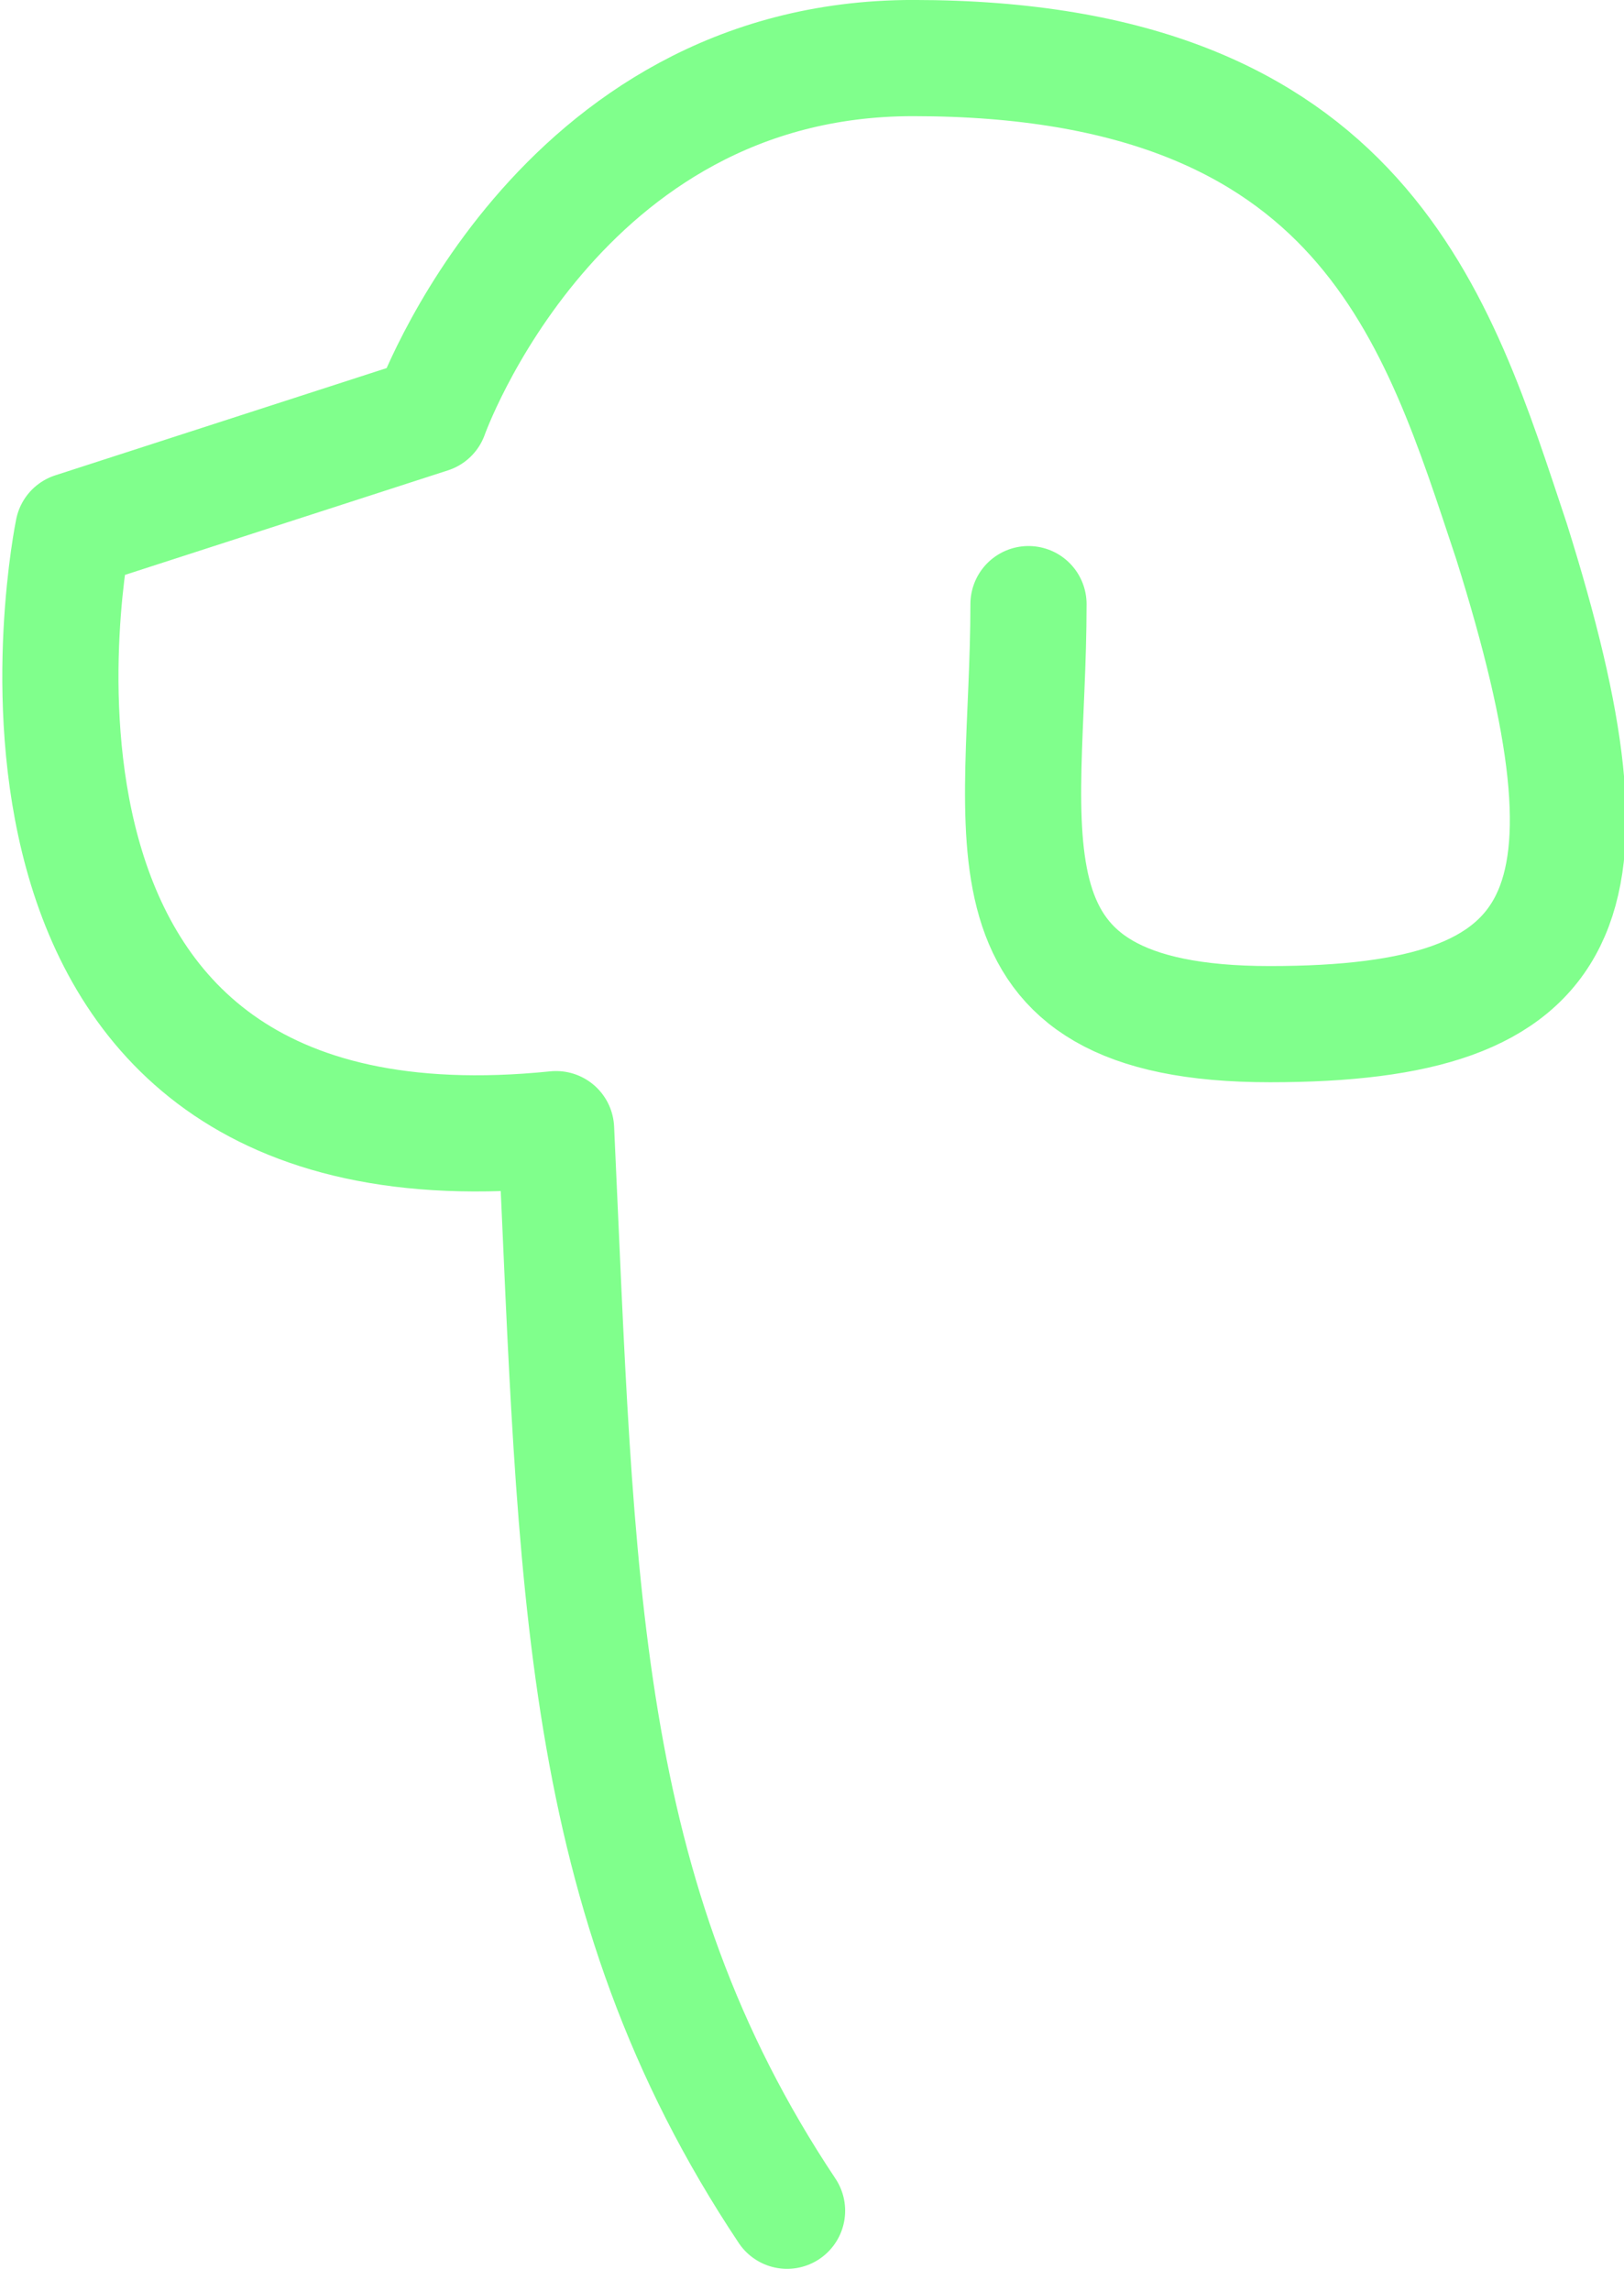 <svg xmlns="http://www.w3.org/2000/svg" width="41.94" height="59.16" viewBox="0 0 41.94 59.16"><g transform="translate(-984.378 -275.438)"><path d="M27.939,17.036c0,5.965-1.627,10.845,6.236,10.845s9.218-2.982,6.236-12.472c-1.9-5.694-3.8-12.472-15.454-12.472-9.218,0-12.472,9.218-12.472,9.218L3.267,15.138S-.257,32.219,15.739,30.592c.542,11.658.542,19.792,5.965,27.926" transform="translate(983 274)" fill="none" stroke="#80ff8c" stroke-linecap="round" stroke-linejoin="round" stroke-miterlimit="10" stroke-width="3"></path></g></svg>